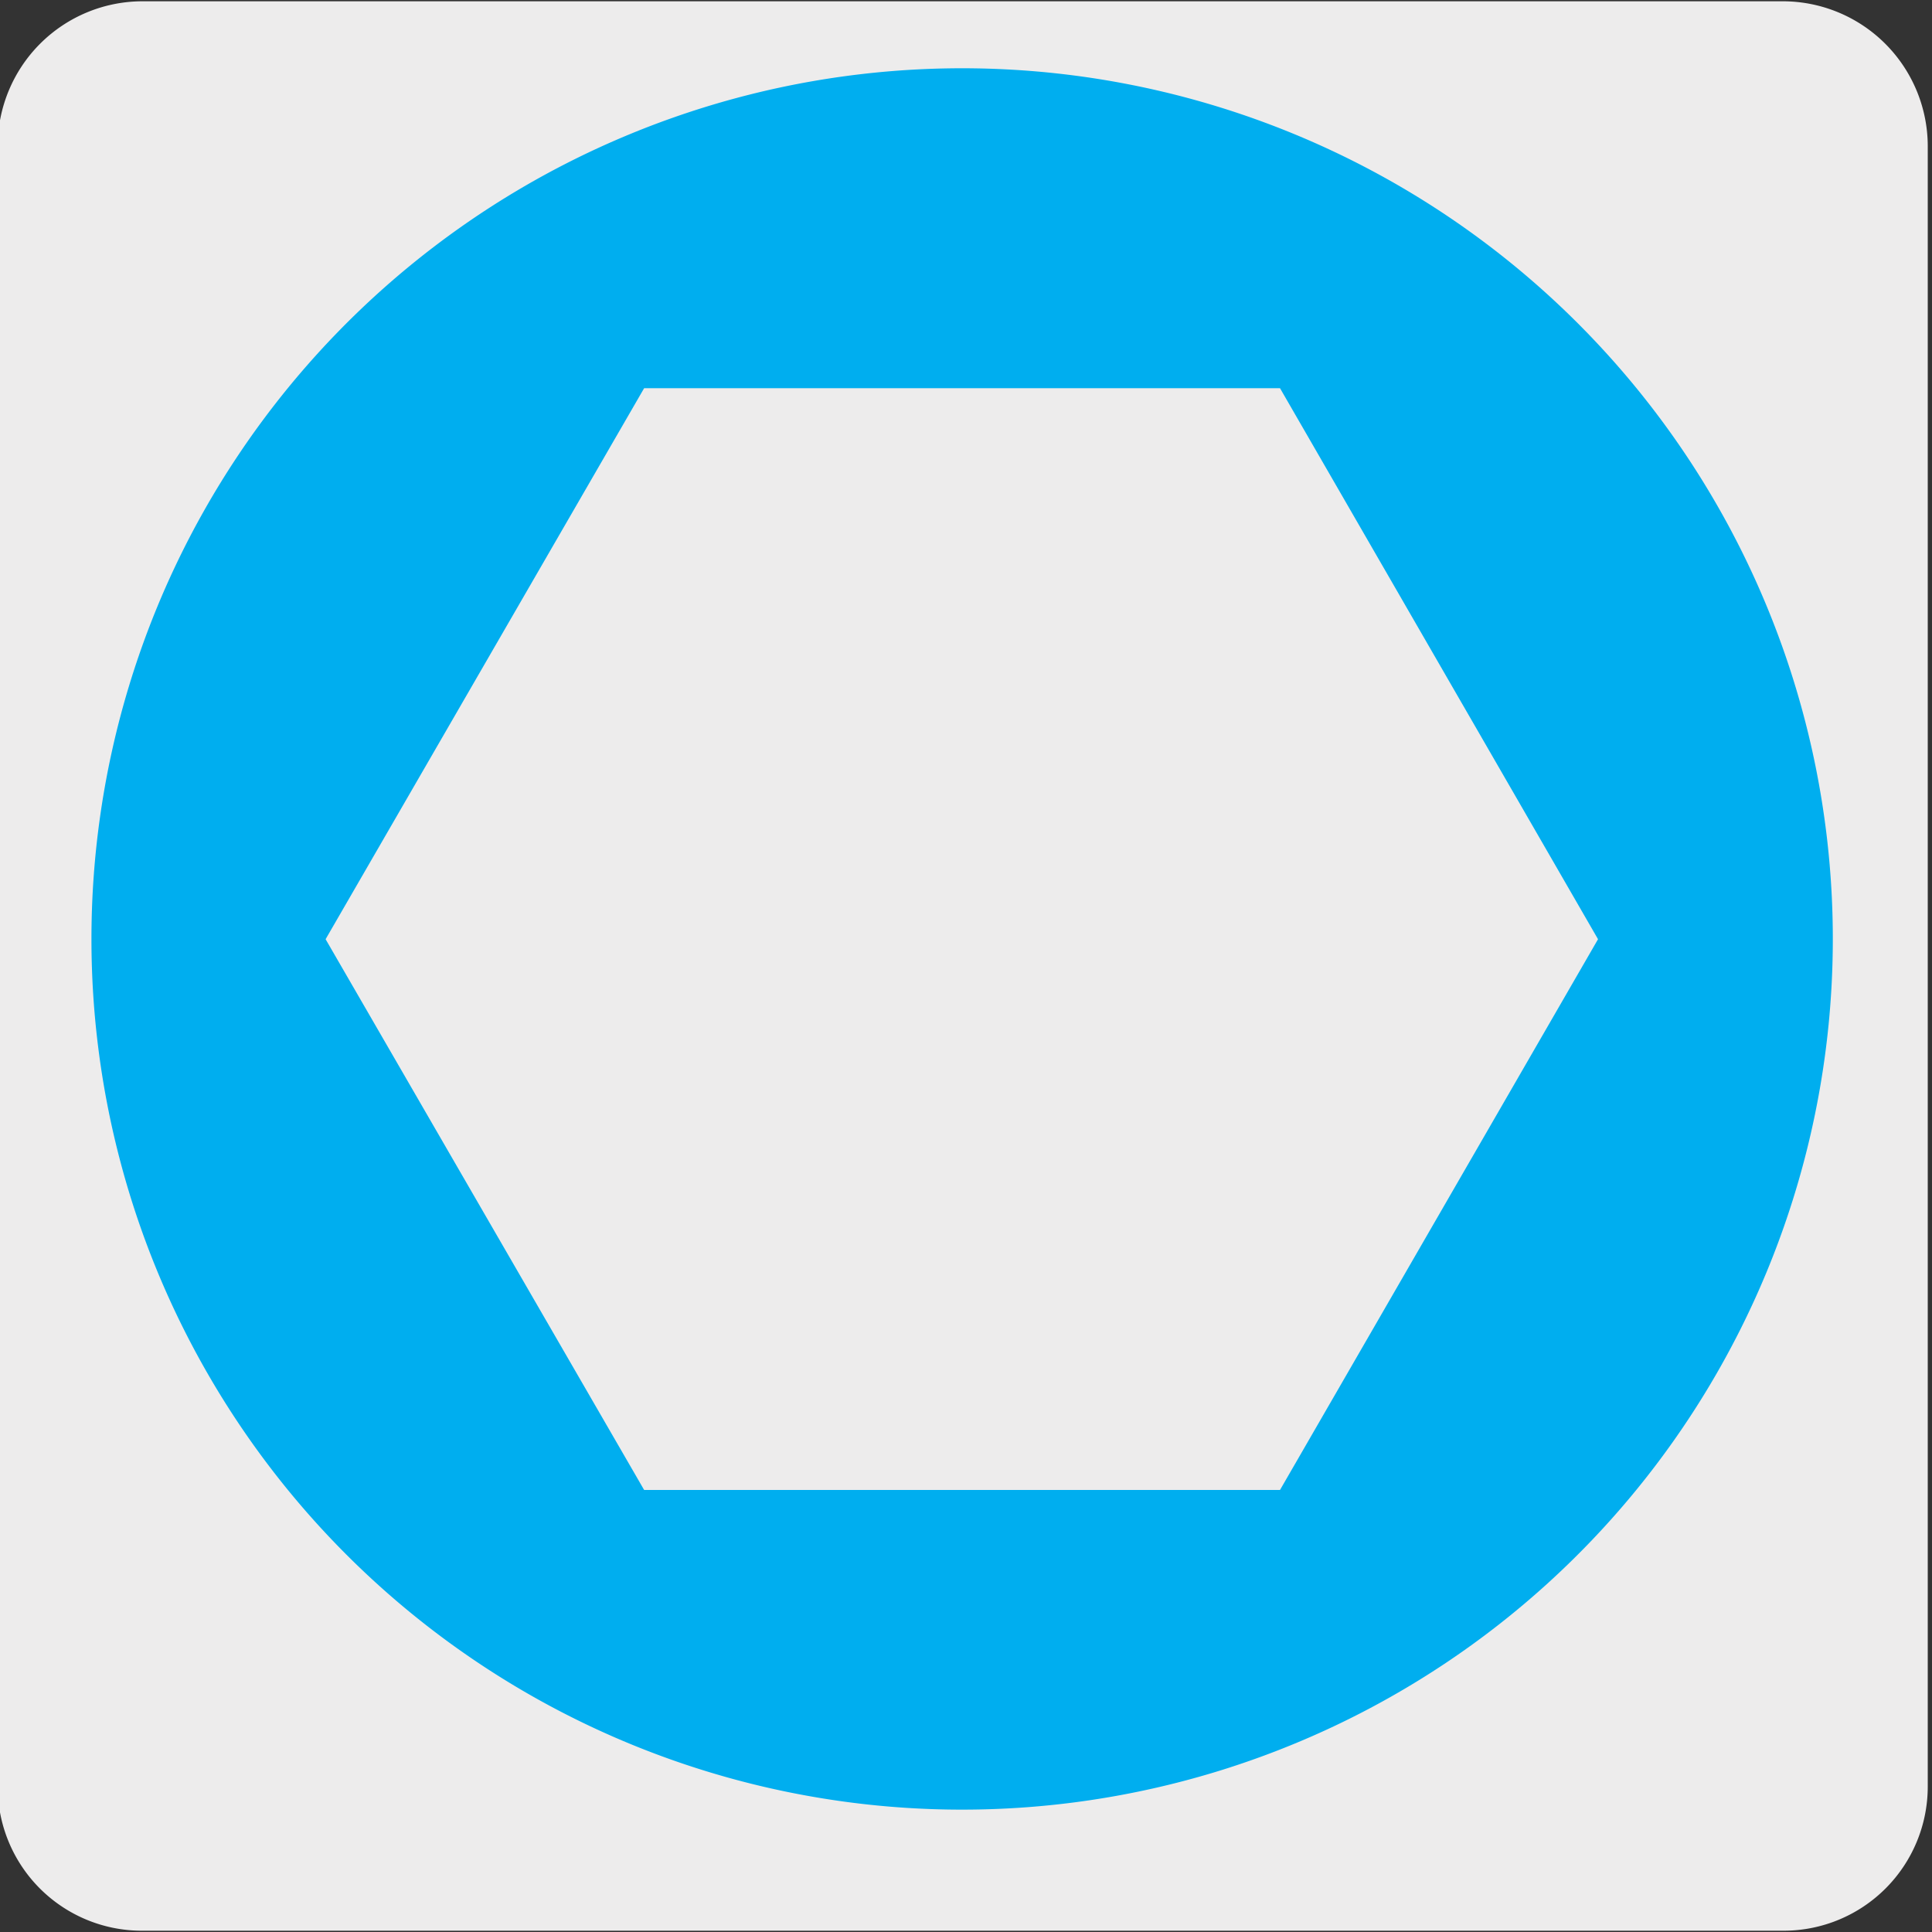 <svg xmlns="http://www.w3.org/2000/svg" viewBox="0 0 150 150"><rect x="0" y="0" width="150" height="150" fill="#333333" stroke="none"/><defs><style>.cls-1{fill:#edecec;}.cls-2{fill:#00aeef;}</style></defs><title>15556-02</title><g id="Capa_2" data-name="Capa 2"><path class="cls-1" d="M11.07.1H138.38a11.26,11.26,0,0,1,11.29,11.21v127.4a11.19,11.19,0,0,1-11.19,11.19H11A11.19,11.19,0,0,1-.18,138.71h0V11.34A11.25,11.25,0,0,1,11.07.1Z"/></g><g id="Capa_3" data-name="Capa 3"><path class="cls-2" d="M7.1,72.91A67.6,67.6,0,1,1,74.7,140.5,67.59,67.59,0,0,1,7.1,72.91"/><polygon class="cls-1" points="50.01 115.68 25.28 72.92 50.01 30.14 99.38 30.14 124.07 72.92 99.38 115.68 50.01 115.68"/></g></svg>